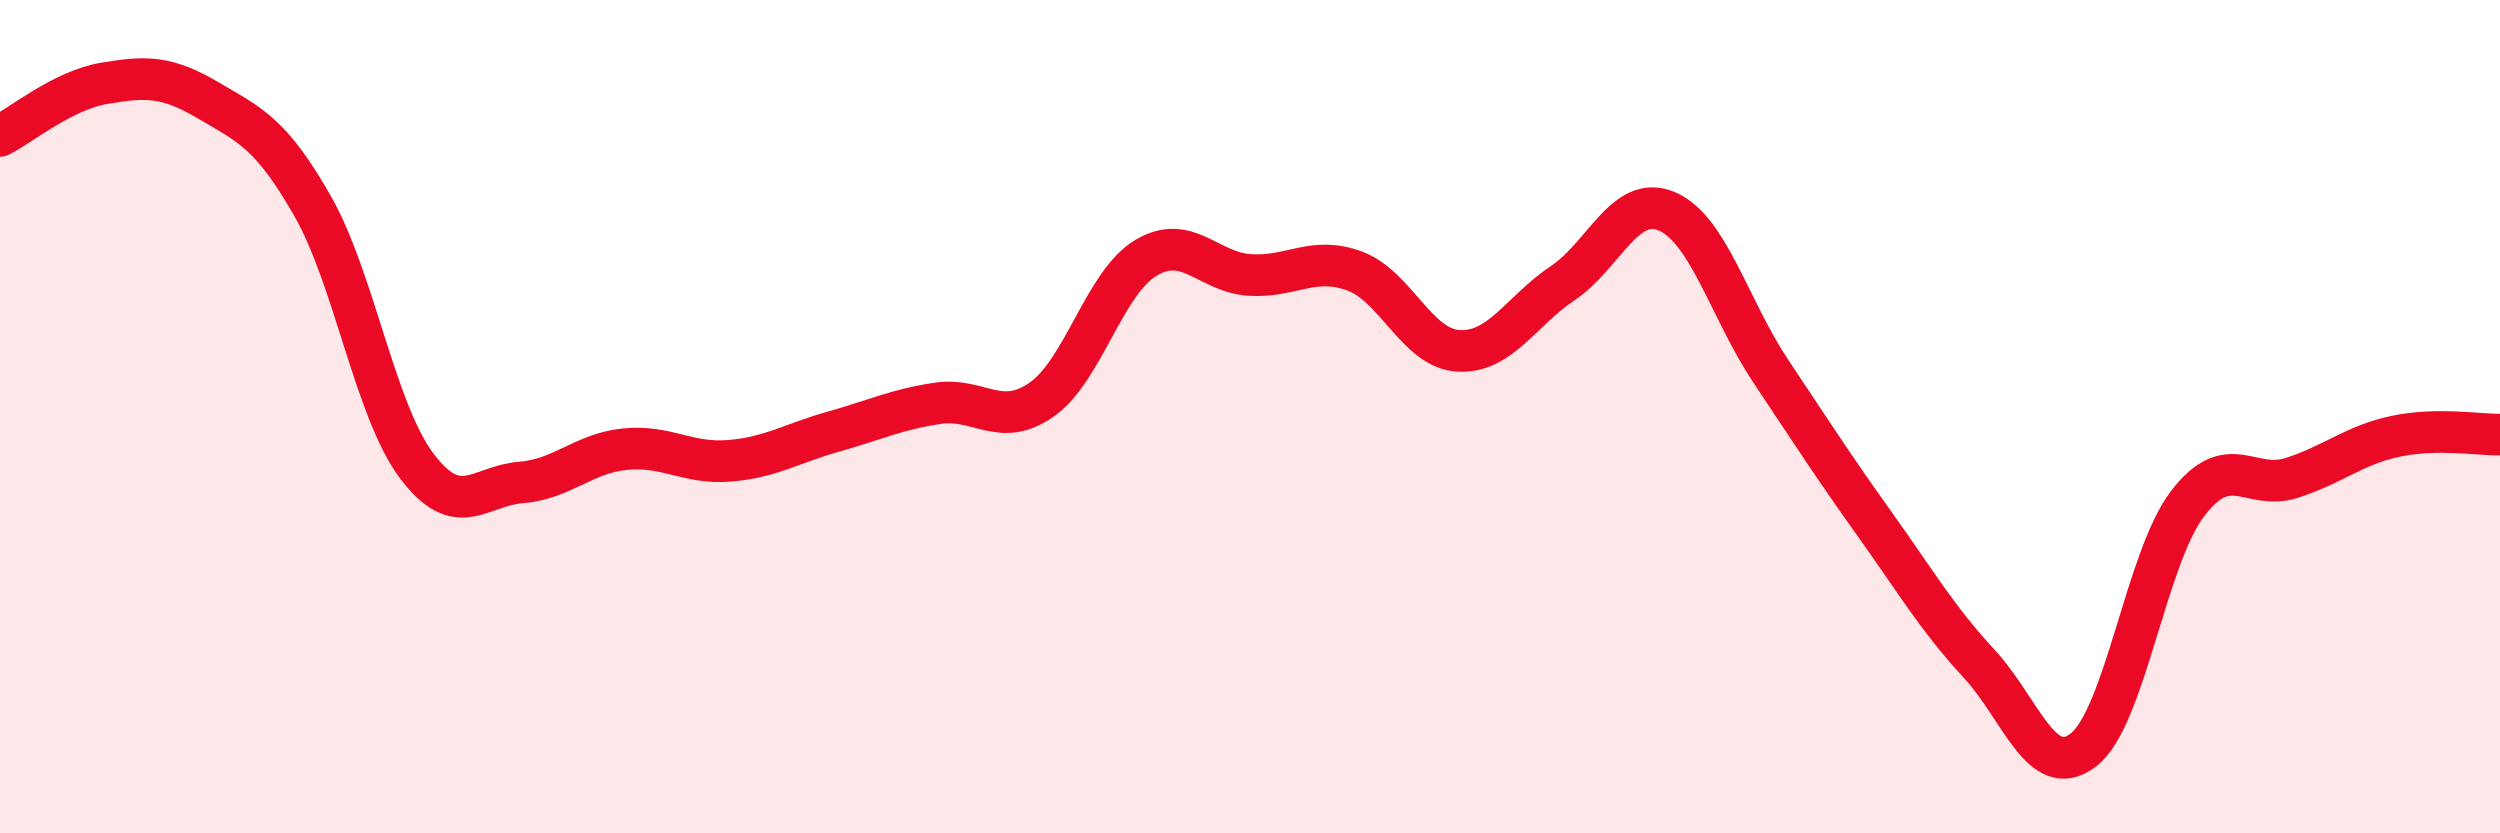 
    <svg width="60" height="20" viewBox="0 0 60 20" xmlns="http://www.w3.org/2000/svg">
      <path
        d="M 0,3.26 C 0.5,3.01 1.5,2.17 2.5,2 C 3.5,1.83 4,1.82 5,2.41 C 6,3 6.5,3.19 7.5,4.94 C 8.5,6.69 9,9.85 10,11.18 C 11,12.51 11.5,11.66 12.5,11.58 C 13.5,11.5 14,10.88 15,10.78 C 16,10.68 16.5,11.14 17.5,11.06 C 18.5,10.98 19,10.64 20,10.36 C 21,10.08 21.5,9.83 22.5,9.68 C 23.5,9.53 24,10.29 25,9.59 C 26,8.89 26.5,6.79 27.5,6.19 C 28.5,5.59 29,6.54 30,6.6 C 31,6.66 31.5,6.14 32.5,6.5 C 33.5,6.86 34,8.36 35,8.42 C 36,8.48 36.5,7.47 37.5,6.8 C 38.5,6.13 39,4.65 40,5.07 C 41,5.49 41.5,7.41 42.5,8.91 C 43.5,10.41 44,11.19 45,12.59 C 46,13.99 46.5,14.85 47.5,15.93 C 48.5,17.01 49,18.77 50,18 C 51,17.23 51.5,13.4 52.5,12.09 C 53.5,10.78 54,11.79 55,11.47 C 56,11.15 56.5,10.68 57.5,10.47 C 58.5,10.26 59.5,10.44 60,10.43L60 20L0 20Z"
        fill="#EB0A25"
        opacity="0.1"
        stroke-linecap="round"
        stroke-linejoin="round"
      />
      <path
        d="M 0,3.26 C 0.5,3.01 1.5,2.17 2.5,2 C 3.5,1.83 4,1.82 5,2.41 C 6,3 6.5,3.19 7.5,4.94 C 8.5,6.69 9,9.85 10,11.18 C 11,12.51 11.5,11.66 12.5,11.58 C 13.5,11.5 14,10.88 15,10.78 C 16,10.68 16.5,11.14 17.5,11.06 C 18.5,10.98 19,10.64 20,10.36 C 21,10.08 21.5,9.83 22.5,9.68 C 23.5,9.53 24,10.29 25,9.59 C 26,8.89 26.5,6.79 27.5,6.19 C 28.5,5.59 29,6.54 30,6.6 C 31,6.66 31.5,6.14 32.5,6.5 C 33.5,6.86 34,8.36 35,8.42 C 36,8.48 36.5,7.47 37.5,6.8 C 38.5,6.13 39,4.65 40,5.07 C 41,5.49 41.5,7.41 42.5,8.91 C 43.5,10.41 44,11.19 45,12.59 C 46,13.99 46.5,14.85 47.5,15.93 C 48.5,17.01 49,18.77 50,18 C 51,17.23 51.5,13.4 52.5,12.09 C 53.5,10.78 54,11.79 55,11.47 C 56,11.15 56.5,10.68 57.5,10.47 C 58.5,10.26 59.5,10.44 60,10.43"
        stroke="#EB0A25"
        stroke-width="1"
        fill="none"
        stroke-linecap="round"
        stroke-linejoin="round"
      />
    </svg>
  